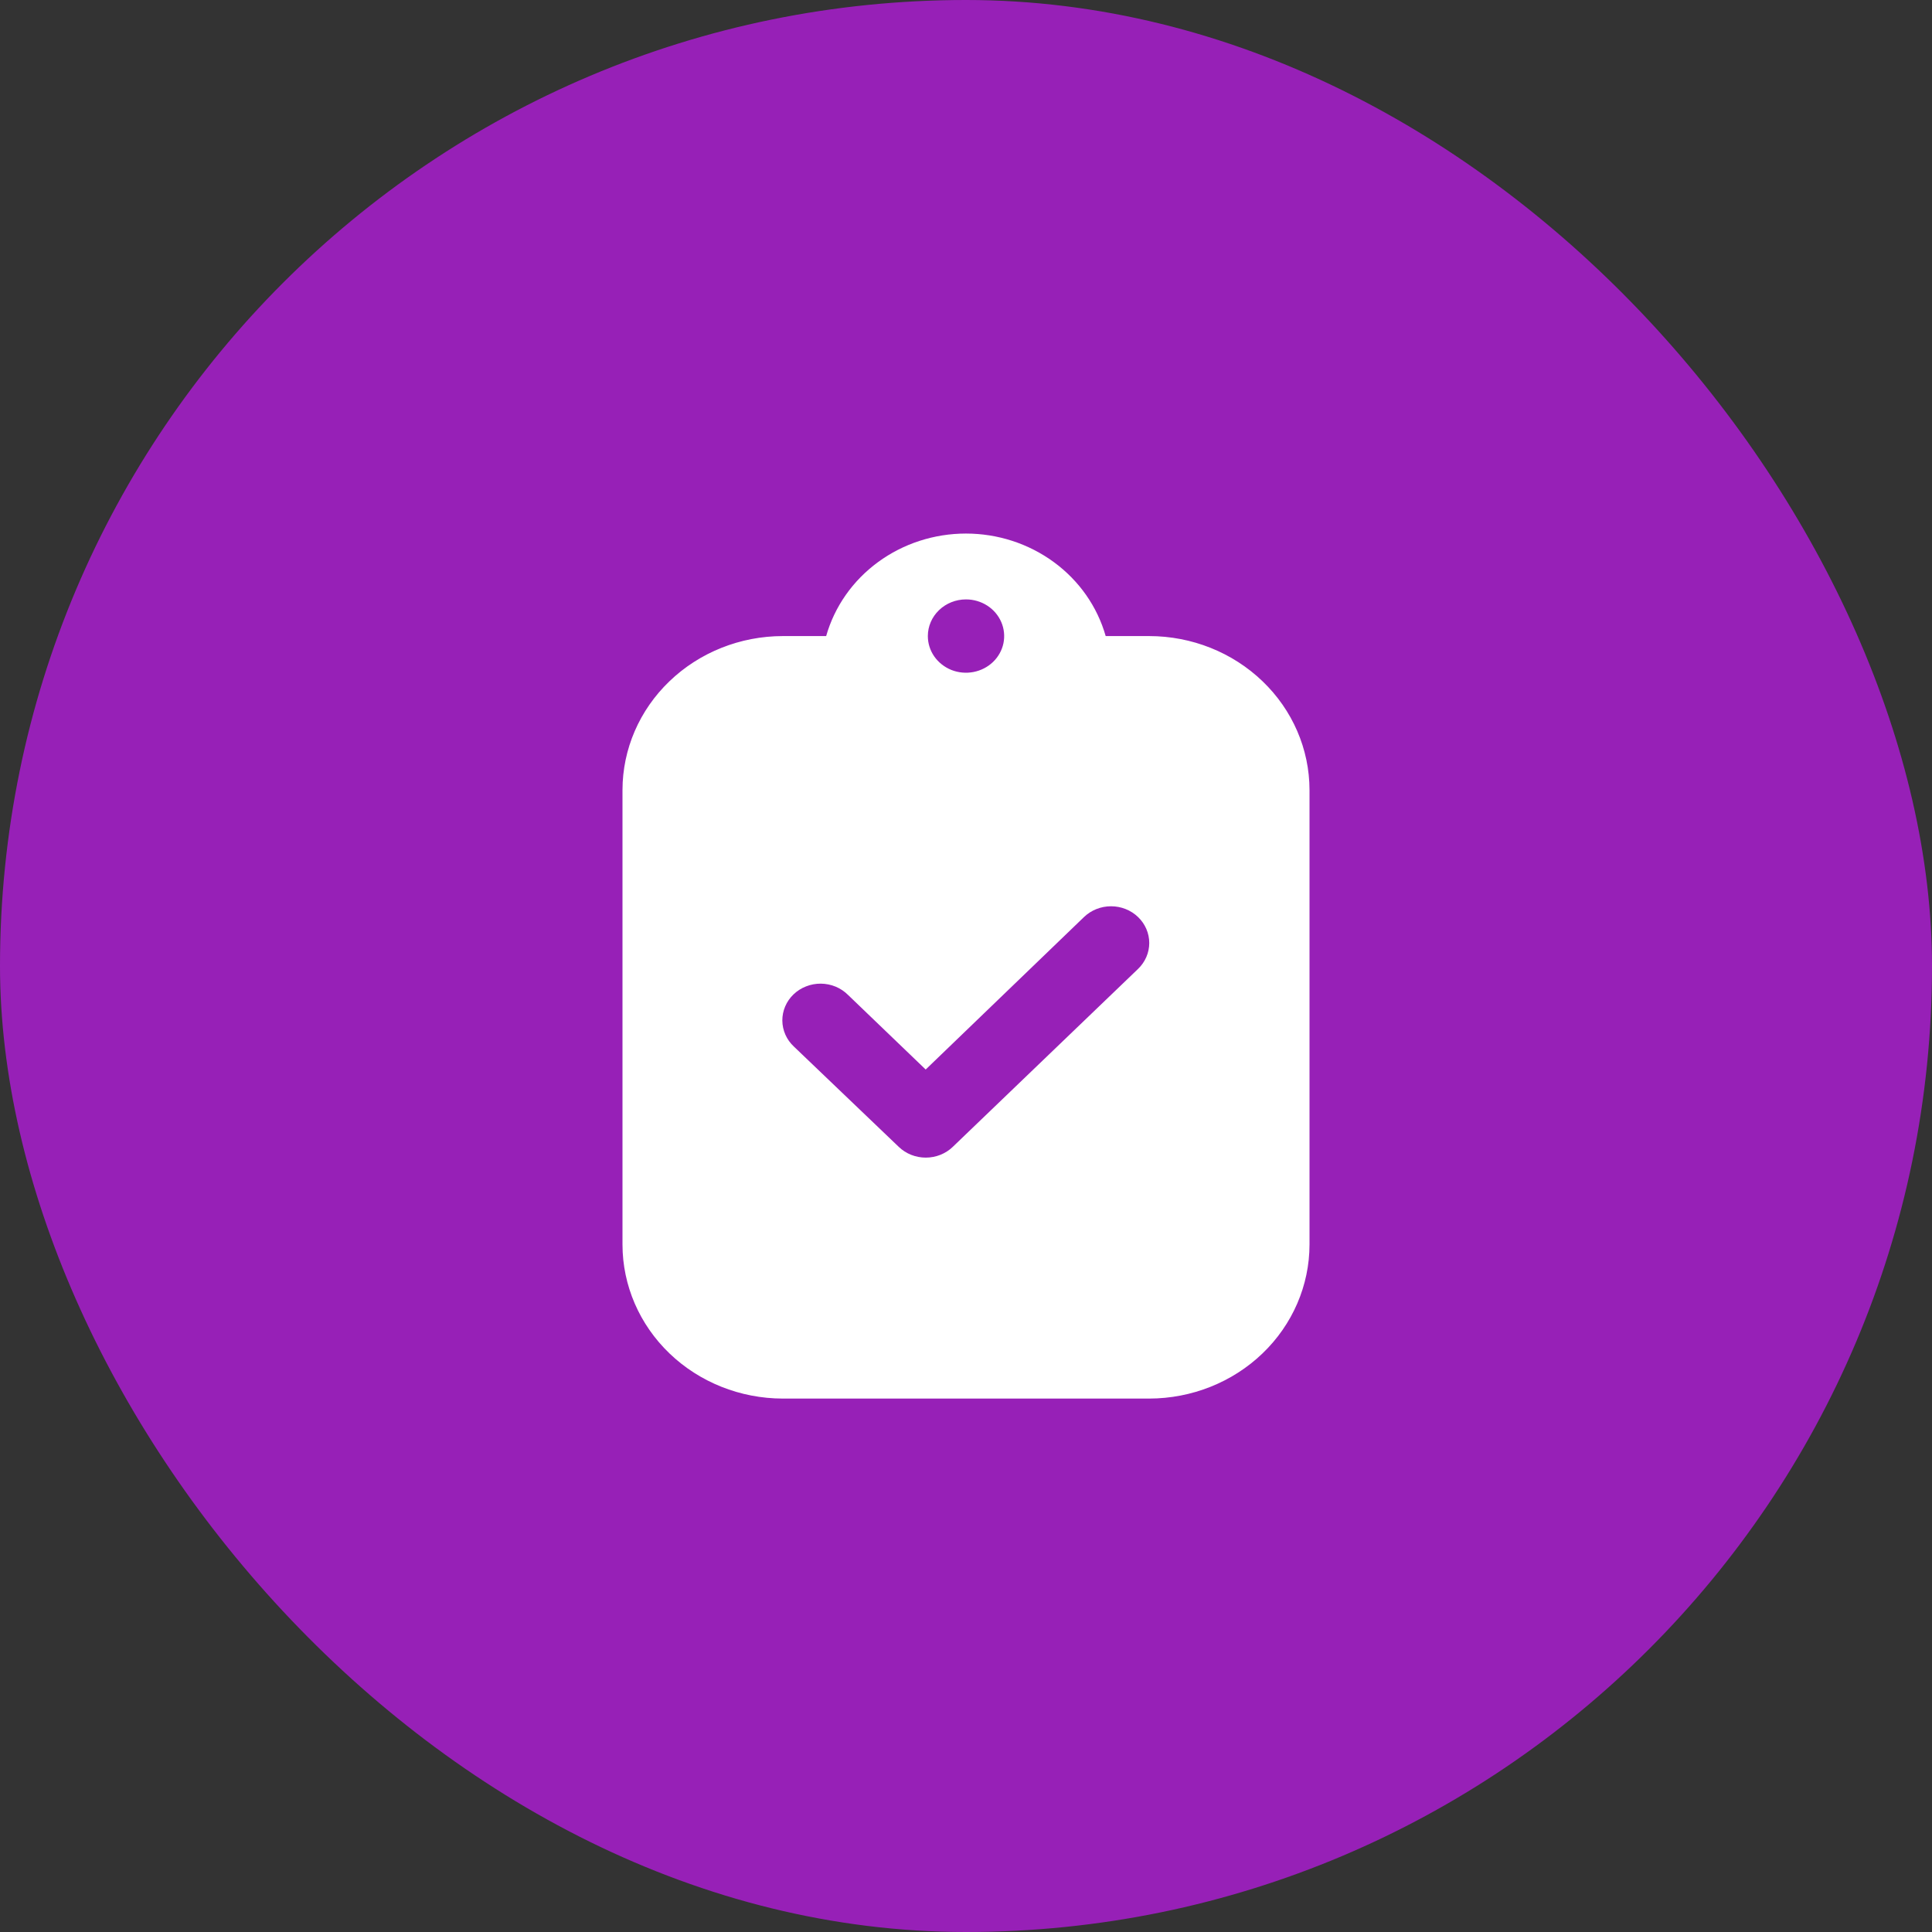 <svg width="60" height="60" viewBox="0 0 60 60" fill="none" xmlns="http://www.w3.org/2000/svg">
<rect x="0" y="0" width="60" height="60" fill="#333333" stroke="none"/>
<rect width="60" height="60" rx="30" fill="#9720B7"/>
<path d="M35.69 19.754H34.338C34.078 18.839 33.513 18.032 32.728 17.457C31.944 16.882 30.985 16.57 29.998 16.57C29.011 16.57 28.051 16.882 27.267 17.457C26.483 18.032 25.917 18.839 25.657 19.754H24.31C22.991 19.755 21.725 20.259 20.792 21.156C19.858 22.052 19.333 23.267 19.332 24.535V38.652C19.333 39.92 19.858 41.135 20.792 42.032C21.725 42.928 22.991 43.432 24.31 43.434H35.69C37.01 43.432 38.275 42.928 39.208 42.032C40.142 41.135 40.667 39.92 40.668 38.652V24.535C40.667 23.267 40.142 22.052 39.208 21.156C38.275 20.259 37.01 19.755 35.69 19.754ZM30 18.615C30.234 18.615 30.464 18.682 30.659 18.807C30.854 18.932 31.005 19.11 31.095 19.318C31.185 19.526 31.208 19.755 31.163 19.976C31.117 20.197 31.004 20.4 30.838 20.559C30.672 20.718 30.461 20.826 30.231 20.87C30.001 20.914 29.763 20.892 29.546 20.806C29.33 20.719 29.145 20.573 29.014 20.386C28.884 20.199 28.815 19.979 28.815 19.754C28.815 19.452 28.94 19.162 29.162 18.949C29.384 18.735 29.686 18.615 30 18.615ZM35.343 30.091L29.587 35.619C29.365 35.832 29.064 35.951 28.751 35.951C28.437 35.951 28.136 35.832 27.914 35.619L24.657 32.504C24.544 32.399 24.453 32.273 24.392 32.135C24.33 31.996 24.297 31.846 24.296 31.695C24.295 31.544 24.325 31.394 24.385 31.254C24.445 31.114 24.533 30.987 24.644 30.881C24.756 30.774 24.888 30.689 25.034 30.633C25.18 30.575 25.336 30.547 25.493 30.548C25.651 30.55 25.806 30.581 25.951 30.641C26.095 30.701 26.226 30.788 26.335 30.897L28.748 33.215L33.665 28.479C33.888 28.265 34.19 28.145 34.504 28.145C34.819 28.145 35.121 28.265 35.343 28.479C35.566 28.693 35.691 28.983 35.691 29.285C35.691 29.587 35.566 29.877 35.343 30.091Z" fill="white"/>
</svg>
